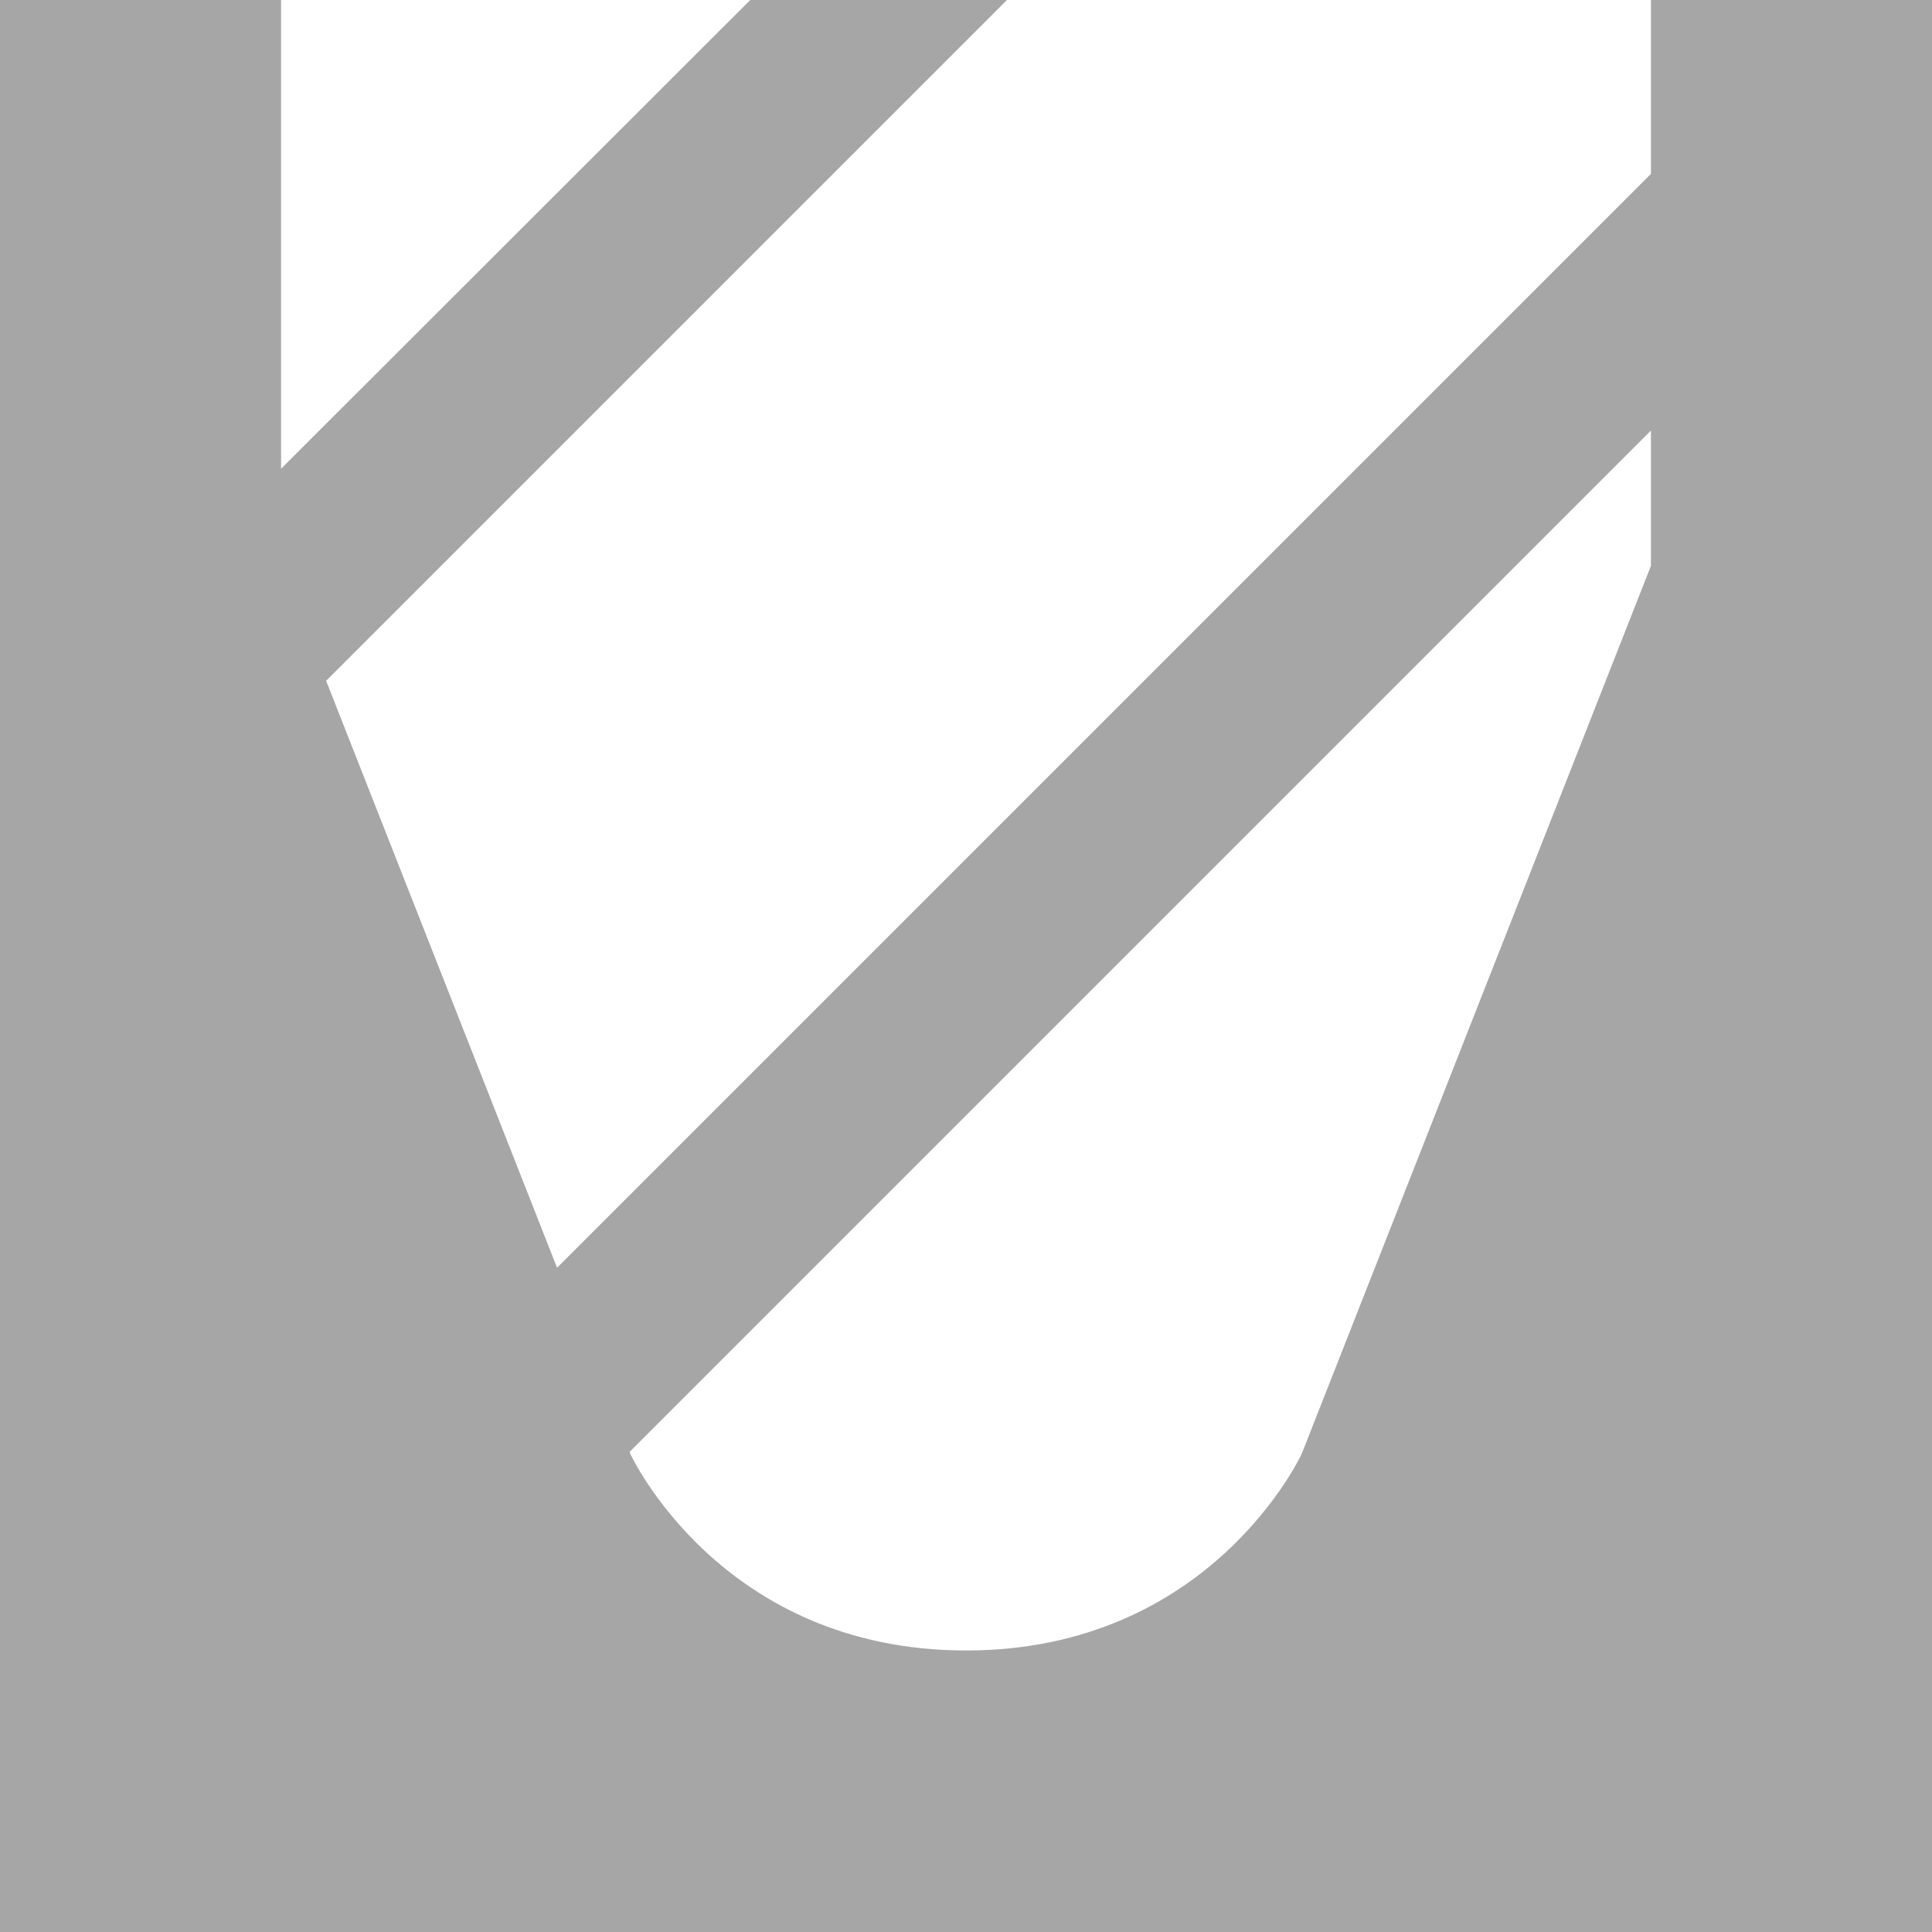 <?xml version="1.0" encoding="UTF-8"?> <svg xmlns="http://www.w3.org/2000/svg" xmlns:xlink="http://www.w3.org/1999/xlink" version="1.1" id="Art" x="0px" y="0px" viewBox="0 0 42 42" style="enable-background:new 0 0 42 42;" xml:space="preserve"> <style type="text/css"> .st0{fill:#A7A6A6;} </style> <path class="st0" d="M42,0h-6.11v3.78L12.11,27.56L7.09,14.8L21.89,0h-5.58L6.11,10.19V0H0v42h42V0z M35.89,9.36v2.94L28.3,31.6 c0,0-1.96,4.28-7.3,4.28s-7.3-4.28-7.3-4.28l-0.01-0.04L35.89,9.36z"></path> </svg> 